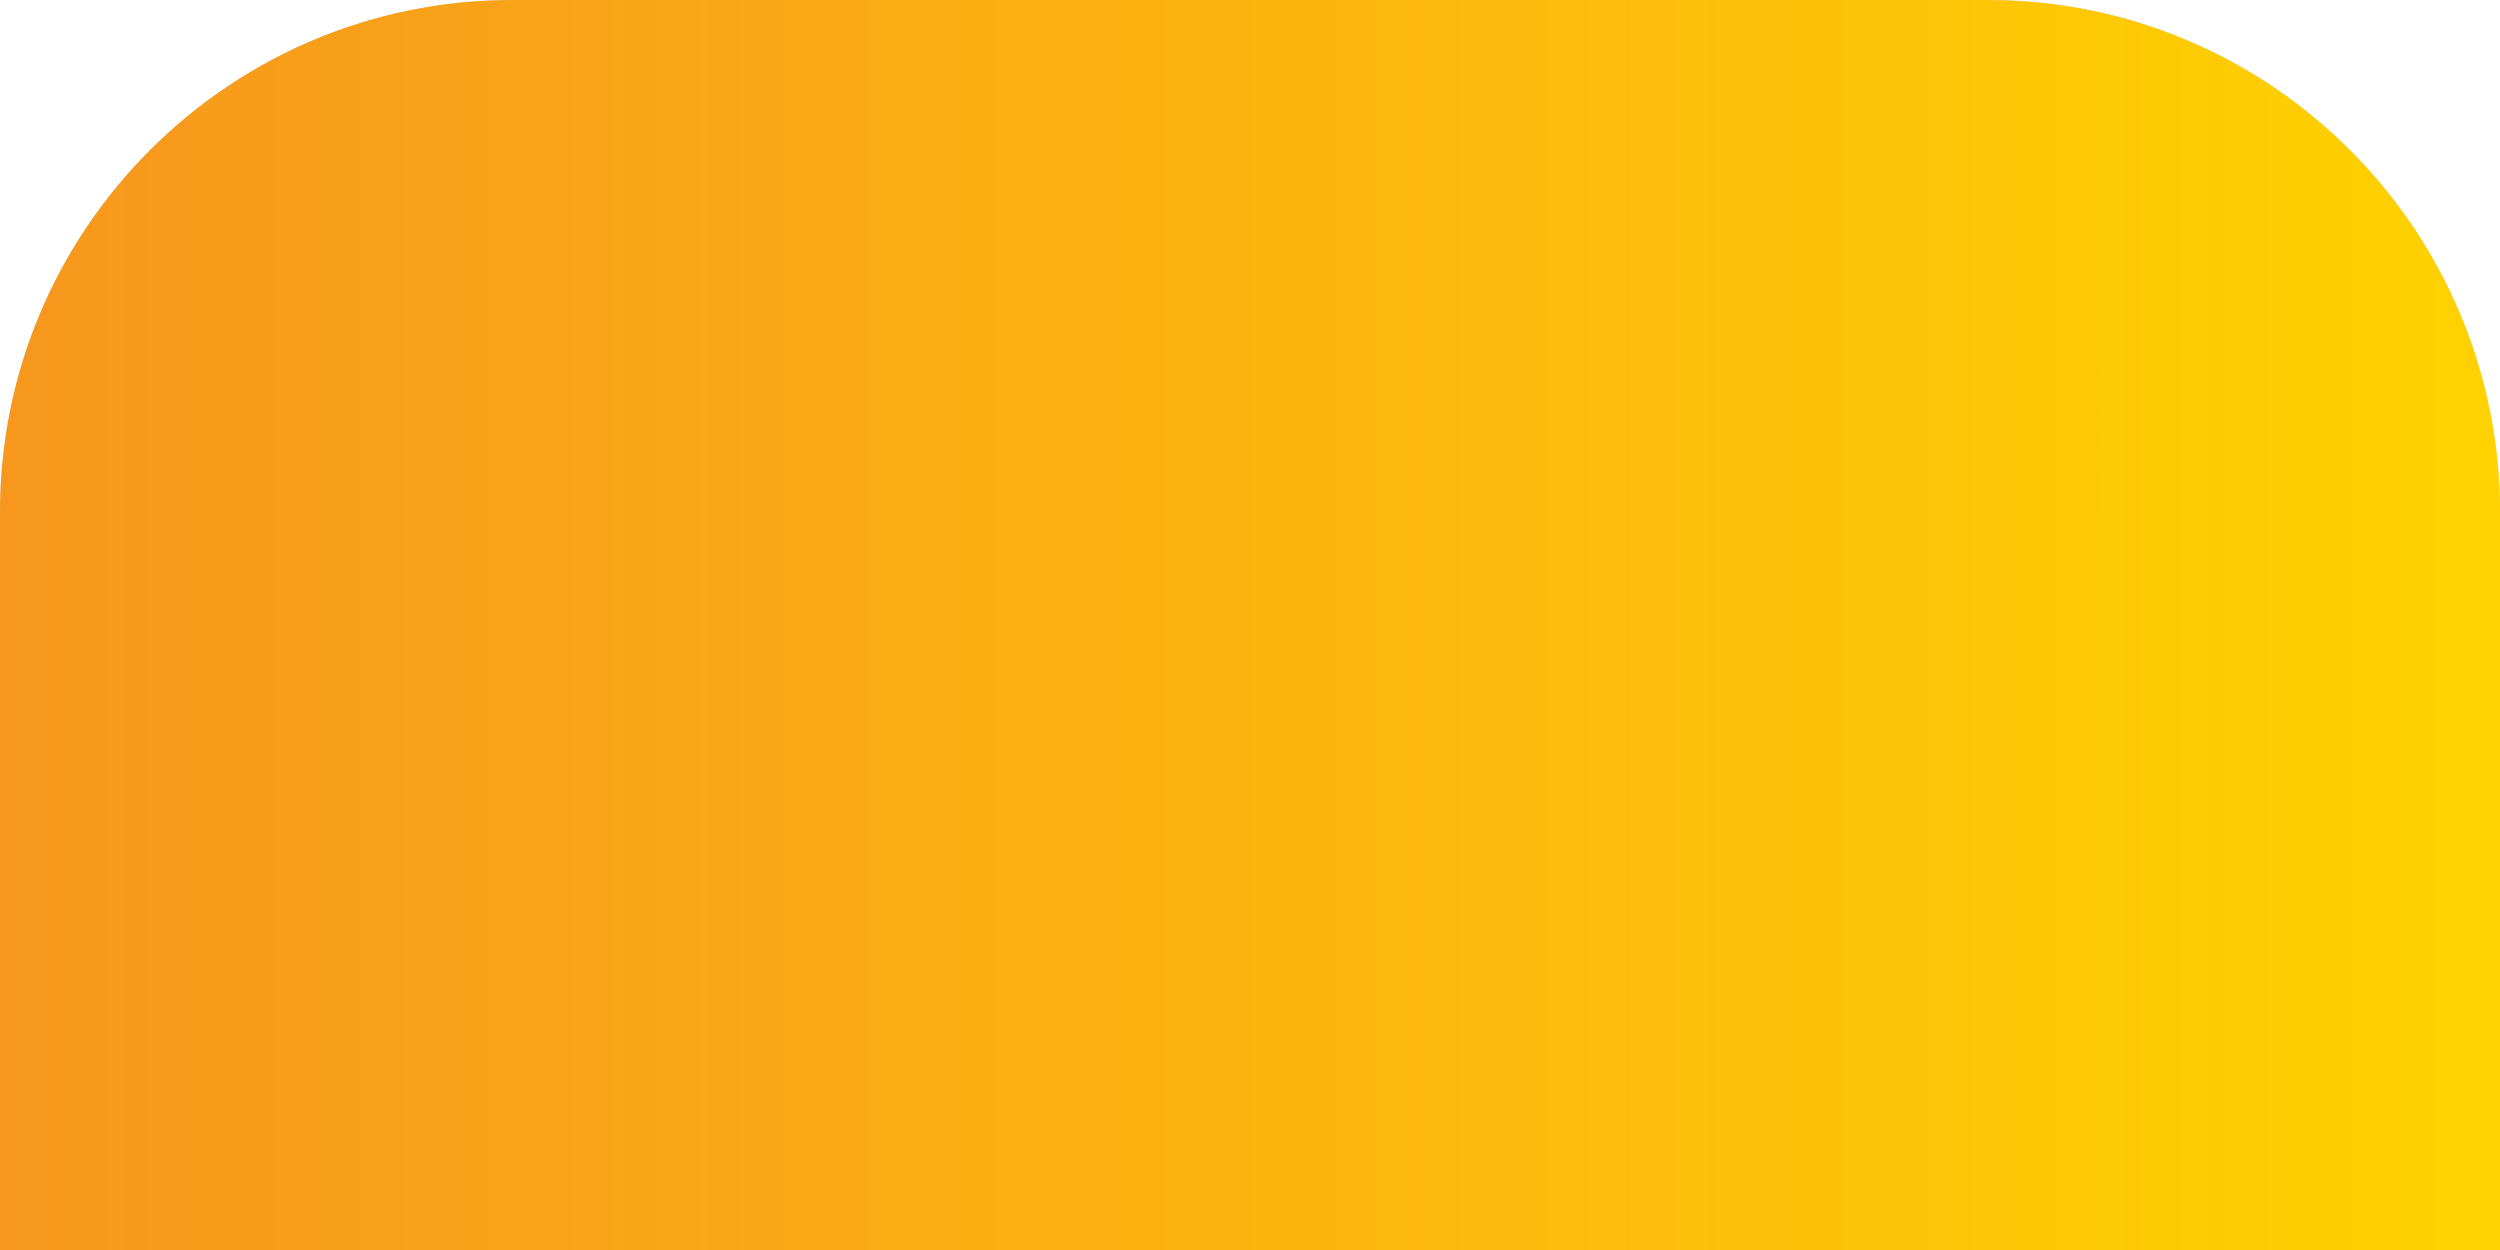 <?xml version="1.0" encoding="UTF-8"?> <svg xmlns="http://www.w3.org/2000/svg" width="976" height="488" viewBox="0 0 976 488" fill="none"> <path d="M0 200C0 89.543 89.543 0 200 0H776C886.457 0 976 89.543 976 200V488H0V200Z" fill="#D9D9D9"></path> <path d="M0 200C0 89.543 89.543 0 200 0H776C886.457 0 976 89.543 976 200V488H0V200Z" fill="url(#paint0_linear_13653_10585)"></path> <defs> <linearGradient id="paint0_linear_13653_10585" x1="0" y1="244" x2="976" y2="244" gradientUnits="userSpaceOnUse"> <stop stop-color="#F7971E"></stop> <stop offset="1" stop-color="#FFD200"></stop> </linearGradient> </defs> </svg> 